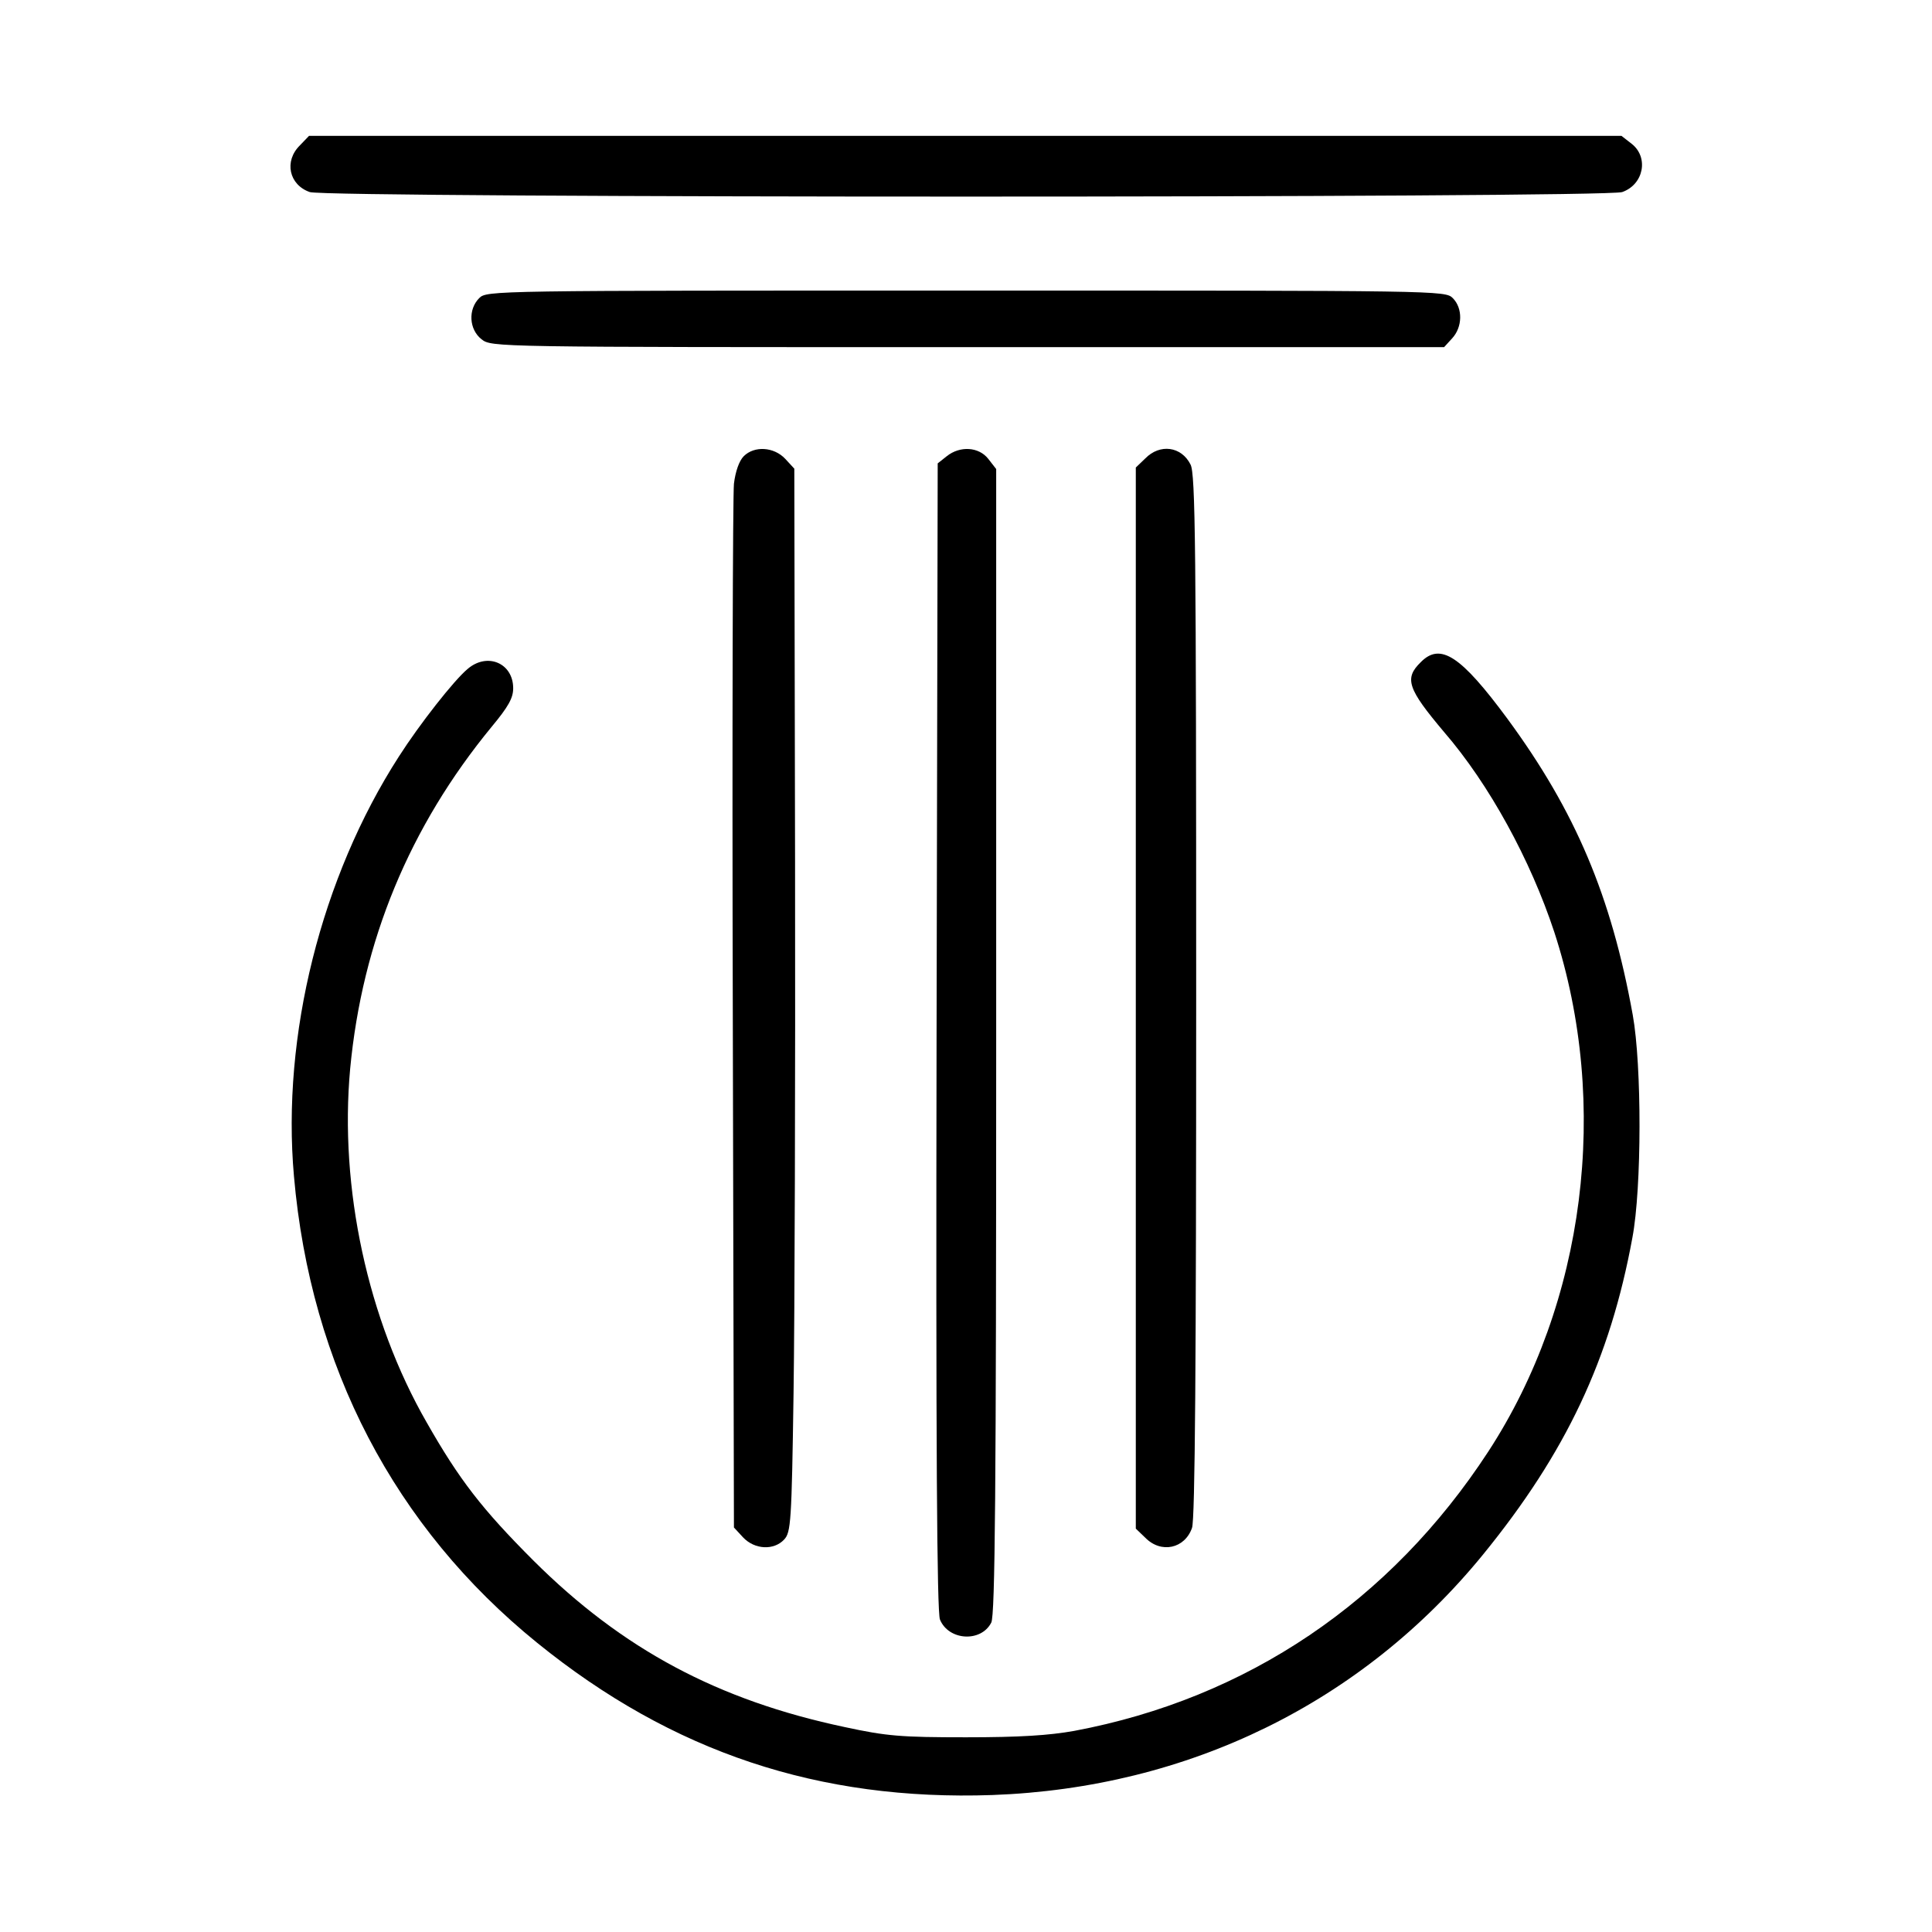 <?xml version="1.0" standalone="no"?>
<!DOCTYPE svg PUBLIC "-//W3C//DTD SVG 20010904//EN"
 "http://www.w3.org/TR/2001/REC-SVG-20010904/DTD/svg10.dtd">
<svg version="1.0" xmlns="http://www.w3.org/2000/svg"
 width="512pt" height="512pt" viewBox="0 0 512 512"
 preserveAspectRatio="xMidYMid meet">
<g transform="translate(0,512) scale(0.1,-0.1)"
fill="#000000" stroke="none">
<path d="M795 4735 c-43 -42 -29 -105 26 -124 45 -16 3433 -16 3478 0 57 20
71 92 25 128 l-27 21 -1739 0 -1739 0 -24 -25z"/>
<path d="M1270 4330 c-30 -30 -27 -83 6 -109 27 -21 27 -21 1289 -21 l1262 0
21 23 c28 30 29 80 2 107 -20 20 -33 20 -1290 20 -1257 0 -1270 0 -1290 -20z"/>
<path d="M1971 3911 c-12 -12 -22 -40 -26 -73 -3 -29 -5 -664 -3 -1410 l3
-1356 24 -26 c31 -33 82 -35 109 -6 18 19 20 46 25 388 3 202 5 836 4 1409
l-2 1041 -24 26 c-30 32 -82 35 -110 7z"/>
<path d="M2509 3911 l-24 -19 -3 -1519 c-2 -1086 1 -1526 9 -1545 23 -56 109
-61 136 -8 10 20 13 344 13 1541 l0 1516 -21 27 c-25 32 -75 35 -110 7z"/>
<path d="M3035 3905 l-25 -24 0 -1406 0 -1406 25 -24 c42 -43 105 -29 124 26
8 23 11 430 11 1411 0 1191 -2 1383 -15 1407 -24 48 -81 56 -120 16z"/>
<path d="M3765 3365 c-44 -43 -35 -70 62 -185 120 -139 229 -339 292 -530 149
-457 82 -983 -175 -1377 -259 -397 -639 -654 -1097 -740 -67 -12 -144 -17
-287 -17 -172 0 -210 3 -321 27 -336 71 -589 206 -825 441 -137 137 -197 215
-283 366 -157 273 -232 623 -203 938 32 338 157 641 375 906 44 53 57 76 57
102 0 67 -69 96 -121 51 -36 -30 -127 -146 -182 -232 -206 -320 -311 -740
-278 -1112 44 -504 267 -931 645 -1237 358 -290 747 -419 1206 -403 520 19
980 245 1300 637 220 270 337 518 396 840 25 132 25 457 1 590 -57 316 -152
540 -332 785 -124 168 -178 203 -230 150z"/>
</g>
</svg>
